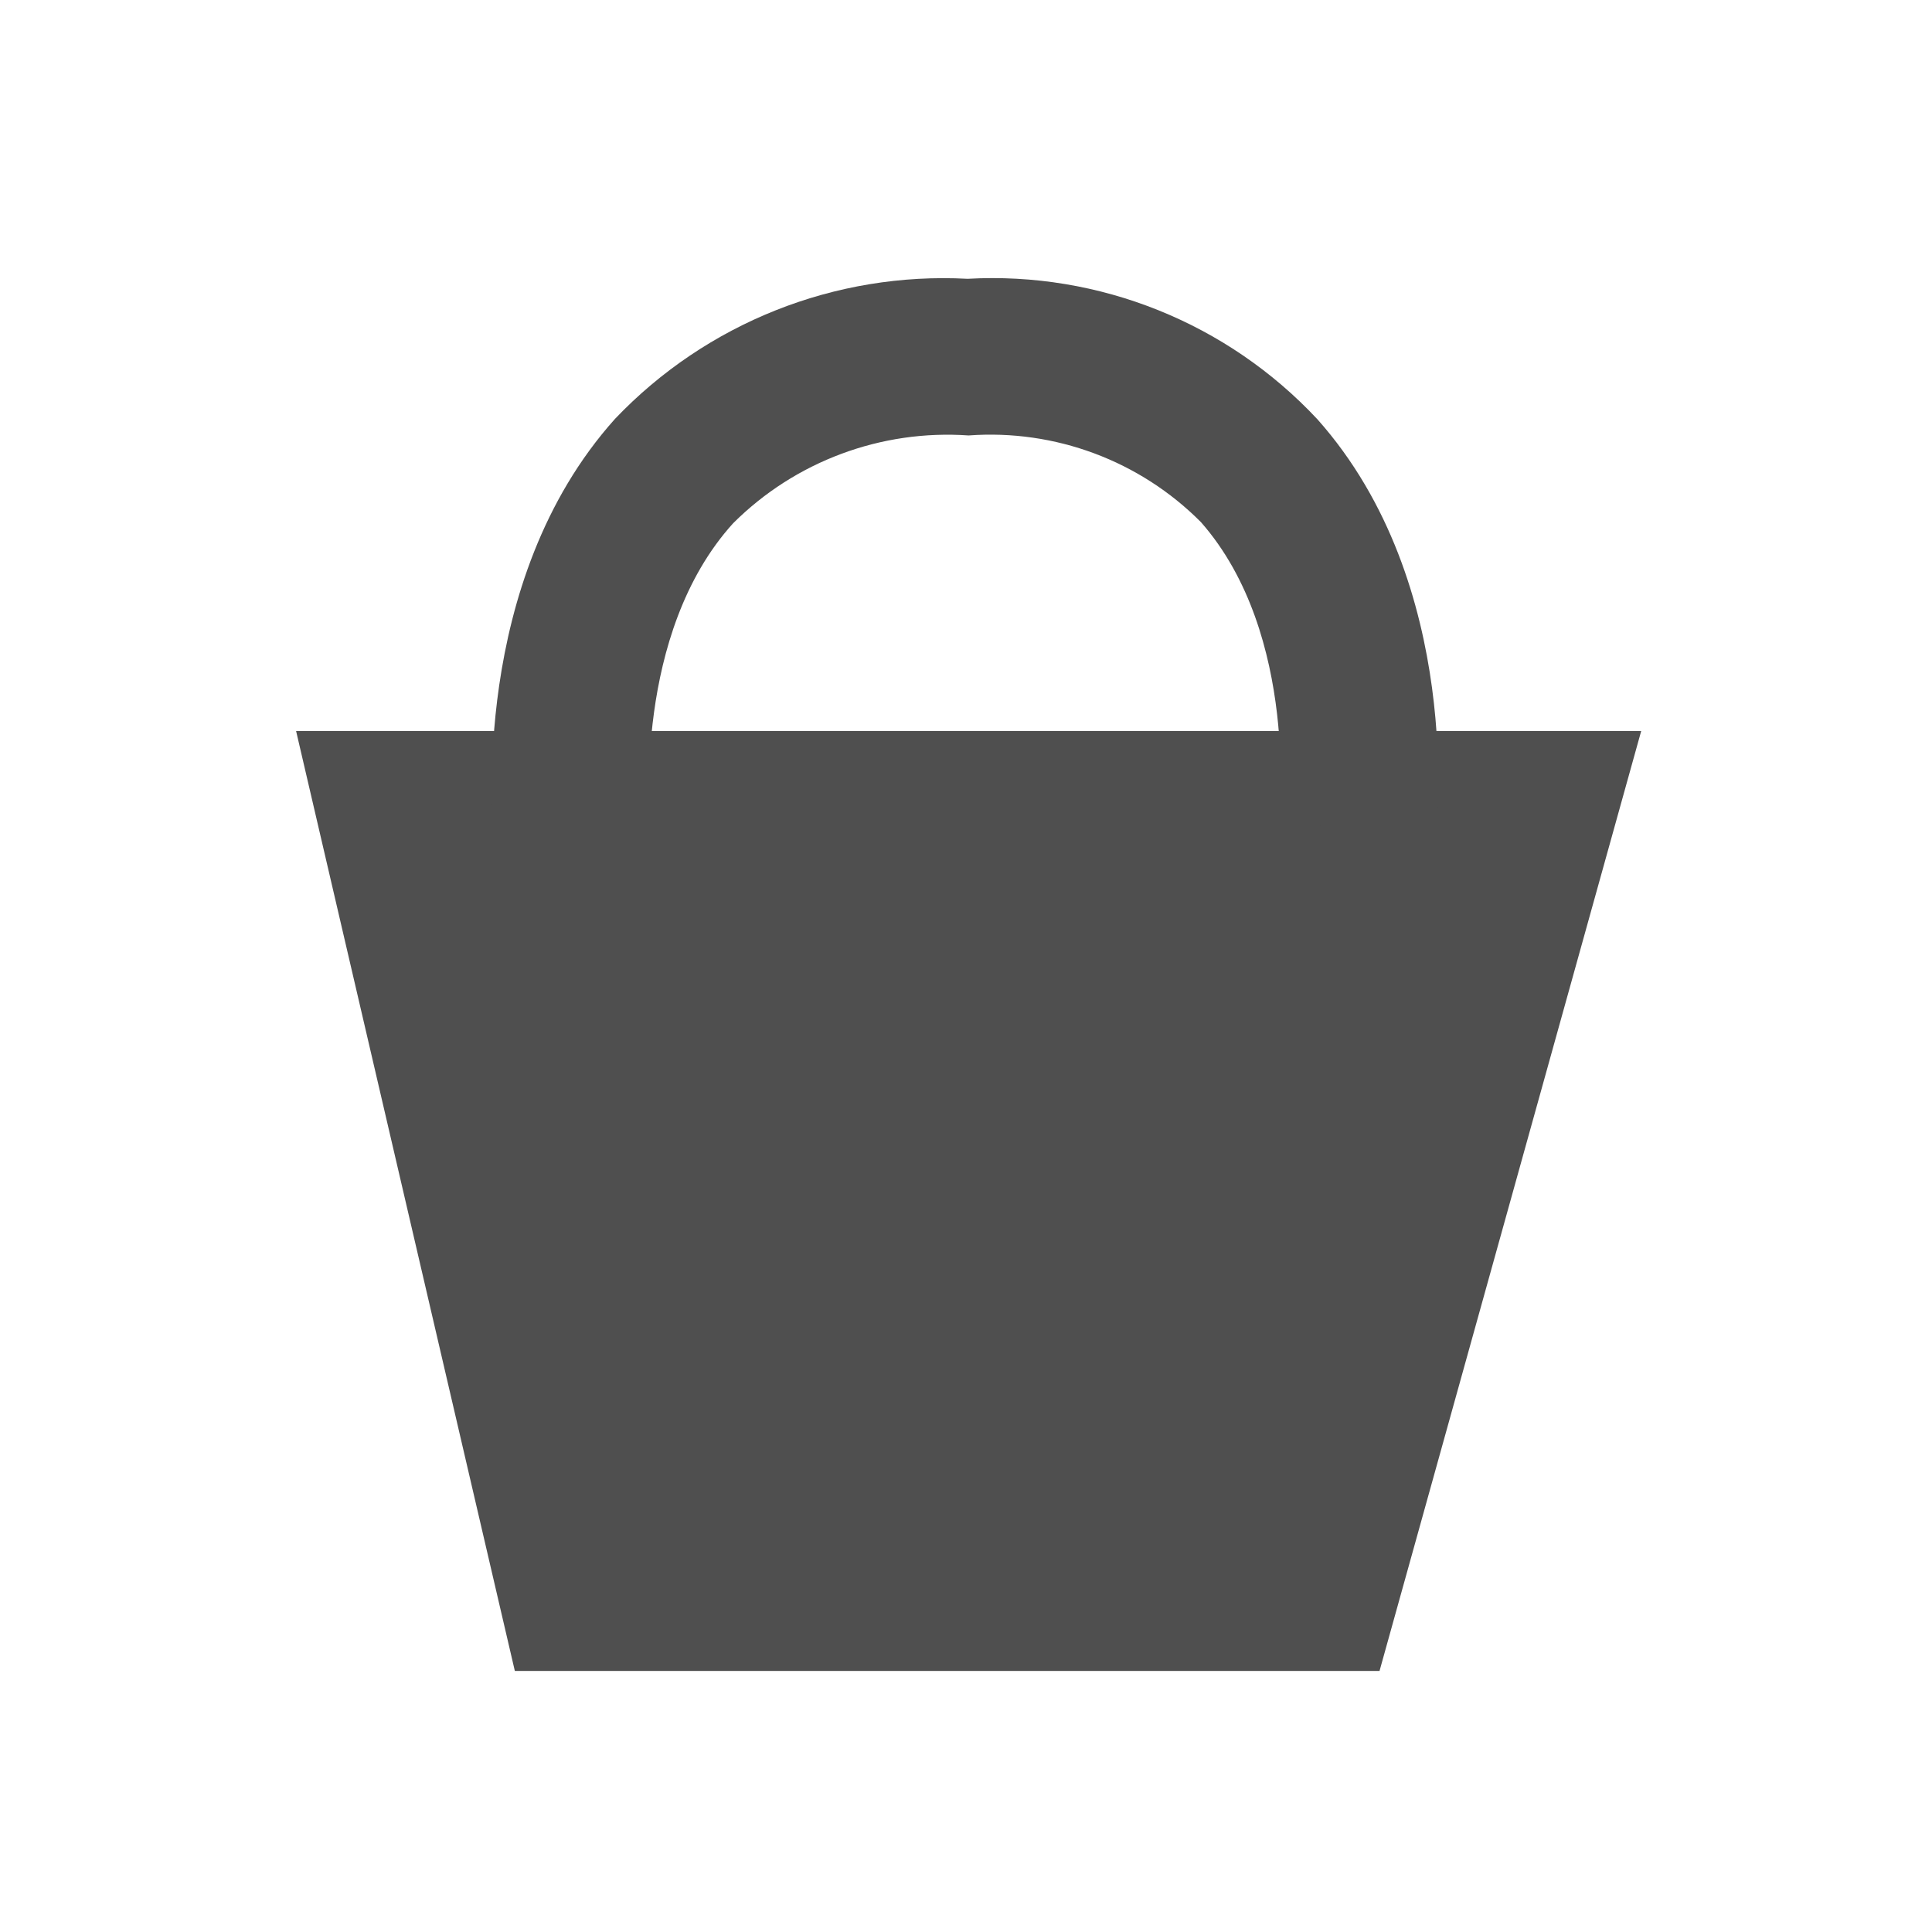 <svg width="23" height="23" viewBox="0 0 23 23" fill="none" xmlns="http://www.w3.org/2000/svg">
<path d="M16.423 19.892H6.129L3.525 8.703H19.538L16.423 19.892Z" fill="#4F4F4F"/>
<path d="M17.088 9.996L15.223 9.772C15.223 9.772 15.478 7.559 14.297 6.216C13.57 5.485 12.56 5.108 11.531 5.184C10.49 5.111 9.467 5.492 8.728 6.229C7.534 7.546 7.739 9.741 7.739 9.766L5.874 9.958C5.874 9.834 5.576 6.931 7.323 4.985C8.411 3.844 9.944 3.235 11.519 3.319C13.086 3.231 14.612 3.844 15.684 4.992C17.436 6.962 17.101 9.878 17.088 9.996Z" fill="#4F4F4F"/>
</svg>
